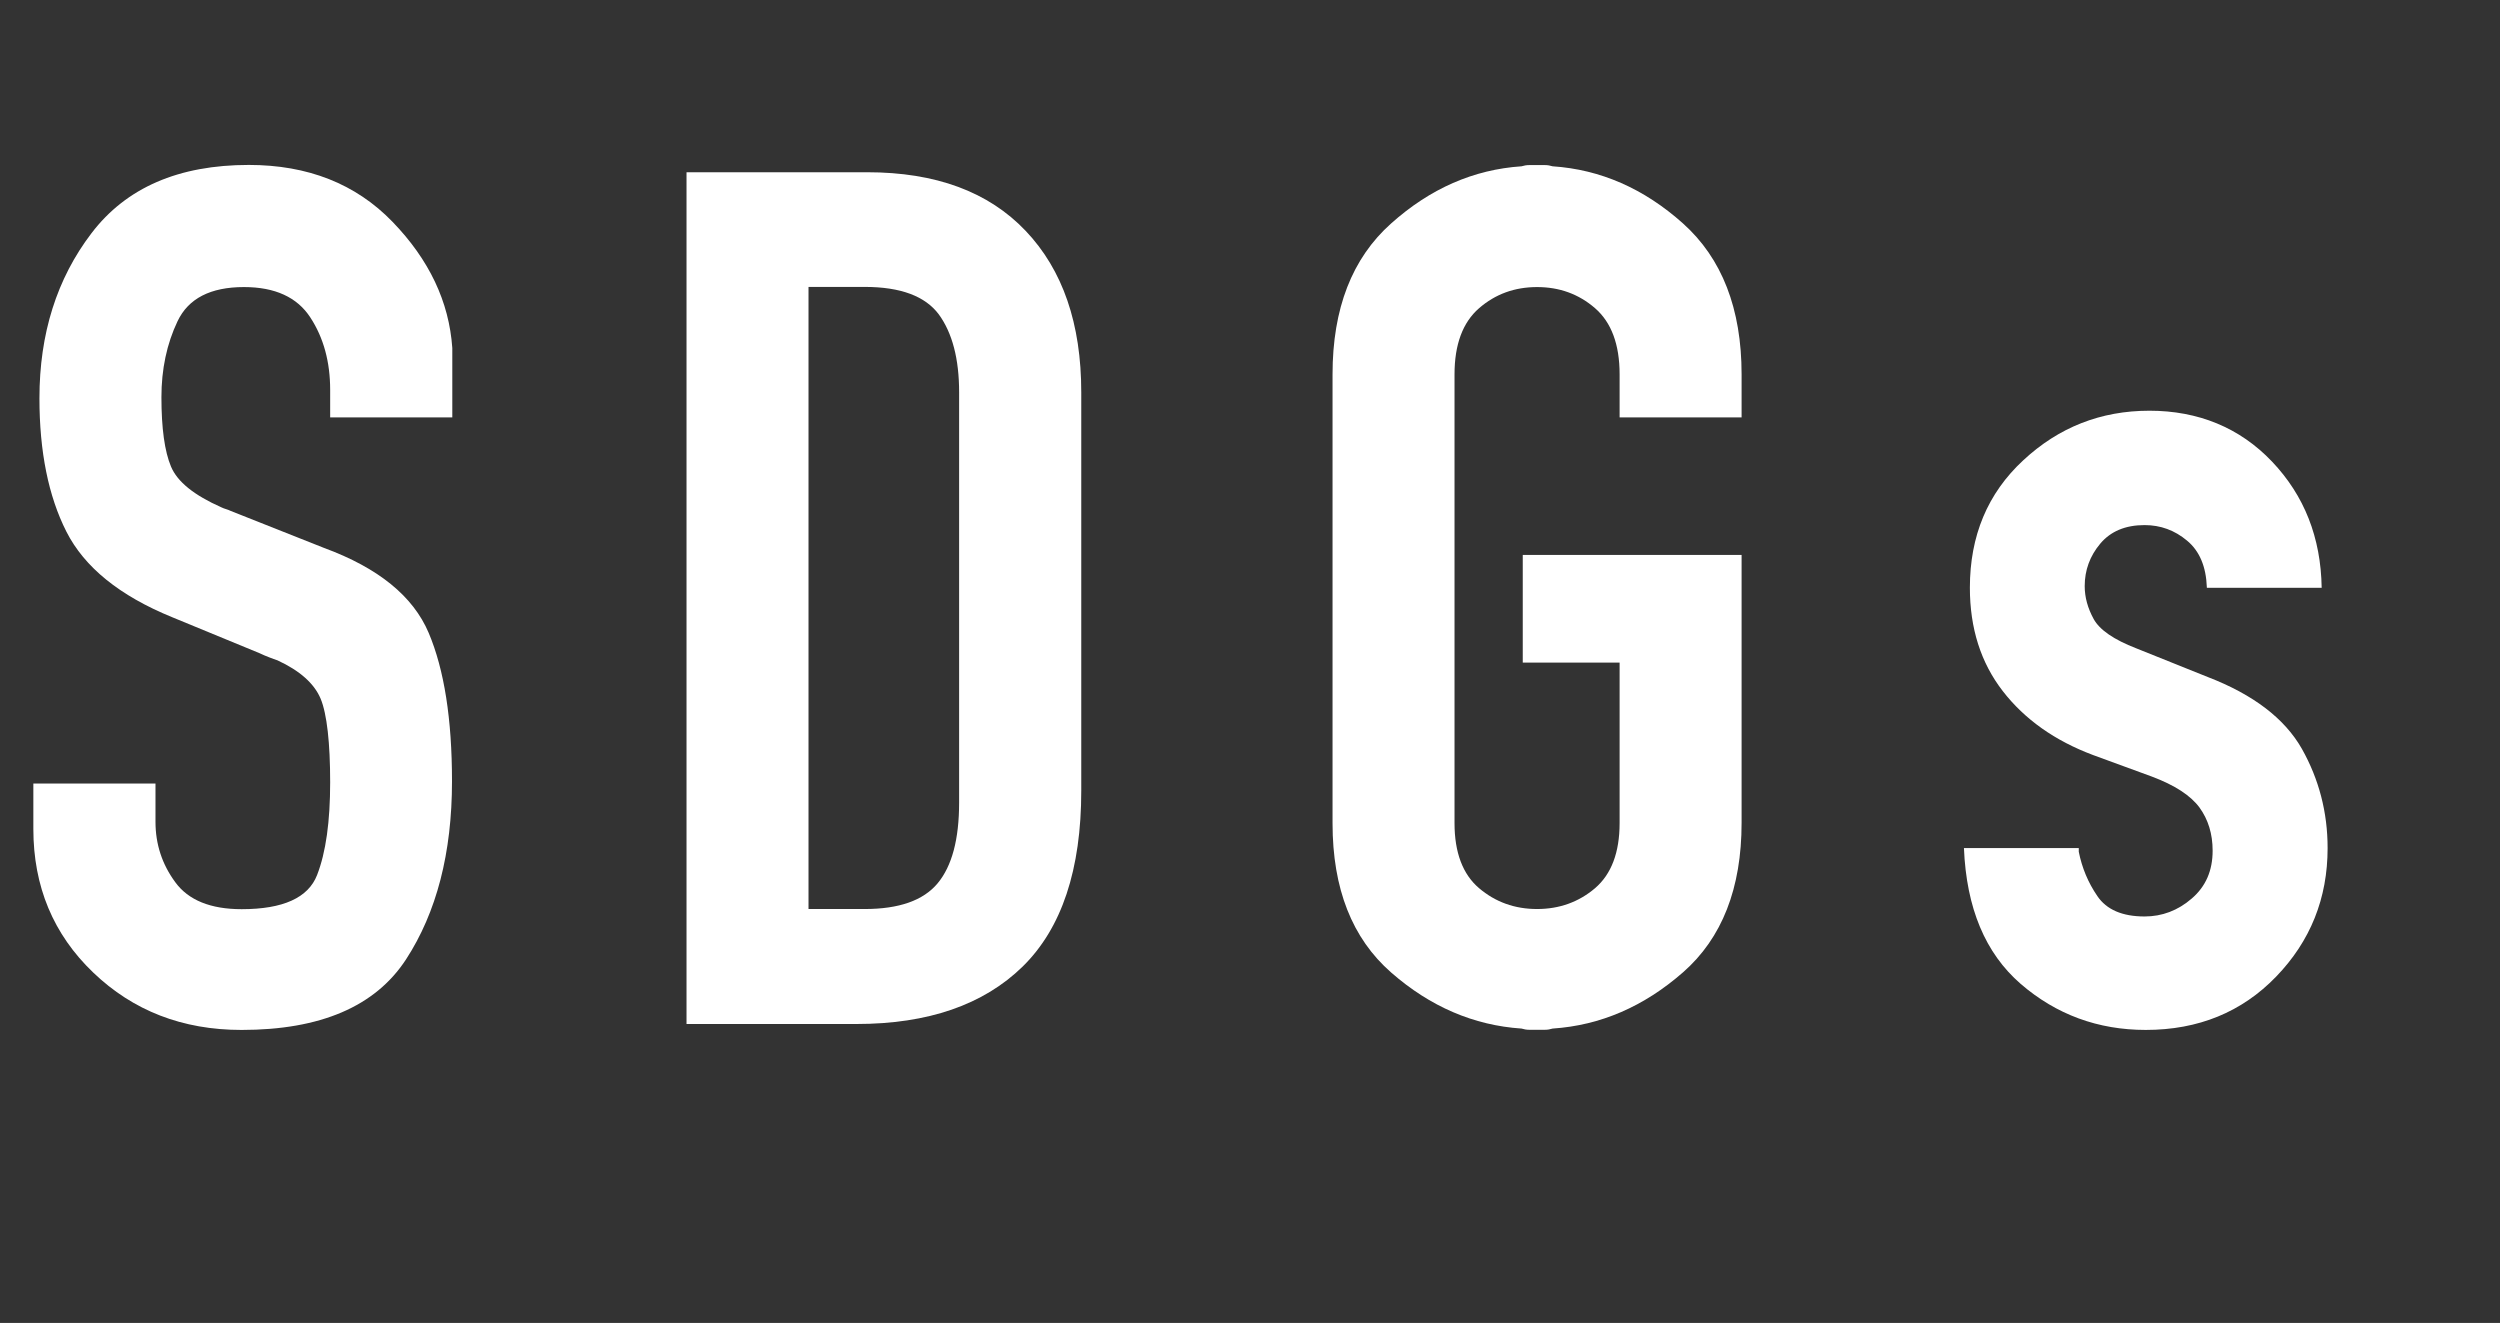 <?xml version="1.0" encoding="UTF-8"?>
<svg id="_レイヤー_2" data-name="レイヤー 2" xmlns="http://www.w3.org/2000/svg" viewBox="0 0 164.16 86.87">
  <rect x="0" y="0" width="164.16" height="86.87" fill="#333333" stroke="none"/>
  <g id="_レイヤー_1-2" data-name="レイヤー 1">
    <g>
      <path d="M29.69,27.41h-8.01v-1.81c0-1.83-.43-3.42-1.3-4.75-.86-1.33-2.32-2-4.36-2-2.2,0-3.65,.75-4.36,2.24-.71,1.49-1.06,3.16-1.06,4.99,0,2.04,.21,3.56,.63,4.56,.42,1,1.52,1.88,3.3,2.67,.1,.05,.21,.09,.31,.12,.1,.03,.21,.07,.31,.12l6.13,2.43c3.56,1.31,5.85,3.17,6.87,5.58,1.02,2.41,1.53,5.66,1.53,9.74,0,4.71-1.01,8.61-3.02,11.7-2.02,3.09-5.62,4.63-10.8,4.63-3.88,0-7.12-1.26-9.74-3.77-2.62-2.51-3.93-5.65-3.93-9.43v-2.98H10.21v2.51c0,1.47,.43,2.79,1.3,3.97,.86,1.18,2.32,1.77,4.36,1.77,2.72,0,4.37-.75,4.95-2.24,.58-1.49,.86-3.52,.86-6.09s-.21-4.5-.63-5.5c-.42-.99-1.36-1.83-2.83-2.51-.16-.05-.34-.12-.55-.2-.21-.08-.42-.17-.63-.27l-5.73-2.36c-3.46-1.41-5.77-3.29-6.95-5.62-1.18-2.33-1.77-5.25-1.77-8.76,0-4.24,1.14-7.85,3.42-10.84s5.72-4.48,10.33-4.48c3.87,0,7.02,1.24,9.43,3.73,2.41,2.49,3.72,5.25,3.93,8.29v4.56Z" fill="#fff"/>
      <path d="M45.08,11.31h11.86c4.5,0,7.97,1.28,10.41,3.85,2.44,2.57,3.65,6.1,3.65,10.6v26.16c0,5.18-1.28,9.03-3.85,11.55-2.57,2.51-6.21,3.77-10.92,3.77h-11.15V11.31Zm8.01,48.38h3.69c2.25,0,3.85-.56,4.79-1.69,.94-1.13,1.41-2.89,1.41-5.3V25.76c0-2.2-.45-3.9-1.33-5.11-.89-1.2-2.51-1.81-4.87-1.81h-3.69V59.69Z" fill="#fff"/>
      <path d="M87.5,24.58c0-4.32,1.28-7.62,3.85-9.91,2.56-2.29,5.42-3.54,8.56-3.75,.16-.05,.33-.08,.51-.08h1.02c.18,0,.35,.03,.51,.08,3.14,.21,6,1.46,8.56,3.75,2.56,2.29,3.85,5.6,3.85,9.91v2.83h-8.01v-2.83c0-1.96-.54-3.41-1.61-4.34-1.07-.93-2.34-1.39-3.81-1.39s-2.74,.46-3.81,1.39c-1.07,.93-1.61,2.38-1.61,4.34v29.47c0,1.93,.54,3.36,1.61,4.27,1.07,.91,2.34,1.37,3.81,1.37s2.74-.46,3.81-1.37c1.07-.92,1.61-2.34,1.61-4.28v-10.53h-6.36v-7.07h14.37v17.59c0,4.29-1.28,7.57-3.85,9.82-2.57,2.25-5.42,3.48-8.56,3.69-.16,.05-.33,.08-.51,.08h-1.02c-.18,0-.35-.03-.51-.08-3.14-.21-6-1.44-8.56-3.68-2.57-2.25-3.85-5.51-3.85-9.8V24.58Z" fill="#fff"/>
      <path d="M144.91,38.56c-.05-1.36-.48-2.38-1.3-3.06-.81-.68-1.74-1.02-2.79-1.02-1.26,0-2.23,.41-2.91,1.22-.68,.81-1.02,1.74-1.02,2.79,0,.73,.2,1.45,.59,2.16,.39,.71,1.32,1.35,2.79,1.92l4.71,1.89c2.98,1.15,5.04,2.72,6.17,4.71,1.12,1.99,1.69,4.16,1.69,6.52,0,3.3-1.13,6.11-3.38,8.44-2.25,2.33-5.11,3.5-8.56,3.5-3.14,0-5.88-1.01-8.21-3.02-2.33-2.02-3.57-4.99-3.73-8.92h7.54v.24c.21,1.05,.61,2.02,1.22,2.91,.6,.89,1.64,1.34,3.1,1.34,1.15,0,2.19-.39,3.1-1.18,.92-.79,1.37-1.83,1.37-3.14,0-1.1-.29-2.04-.86-2.83-.58-.79-1.62-1.47-3.14-2.04l-3.85-1.41c-2.51-.94-4.49-2.34-5.93-4.2-1.44-1.86-2.16-4.12-2.16-6.79,0-3.4,1.16-6.19,3.5-8.36,2.33-2.17,5.09-3.26,8.29-3.26s5.93,1.11,8.05,3.34c2.12,2.23,3.21,4.99,3.26,8.29h-7.54Z" fill="#fff"/>
    </g>
  </g>
</svg>